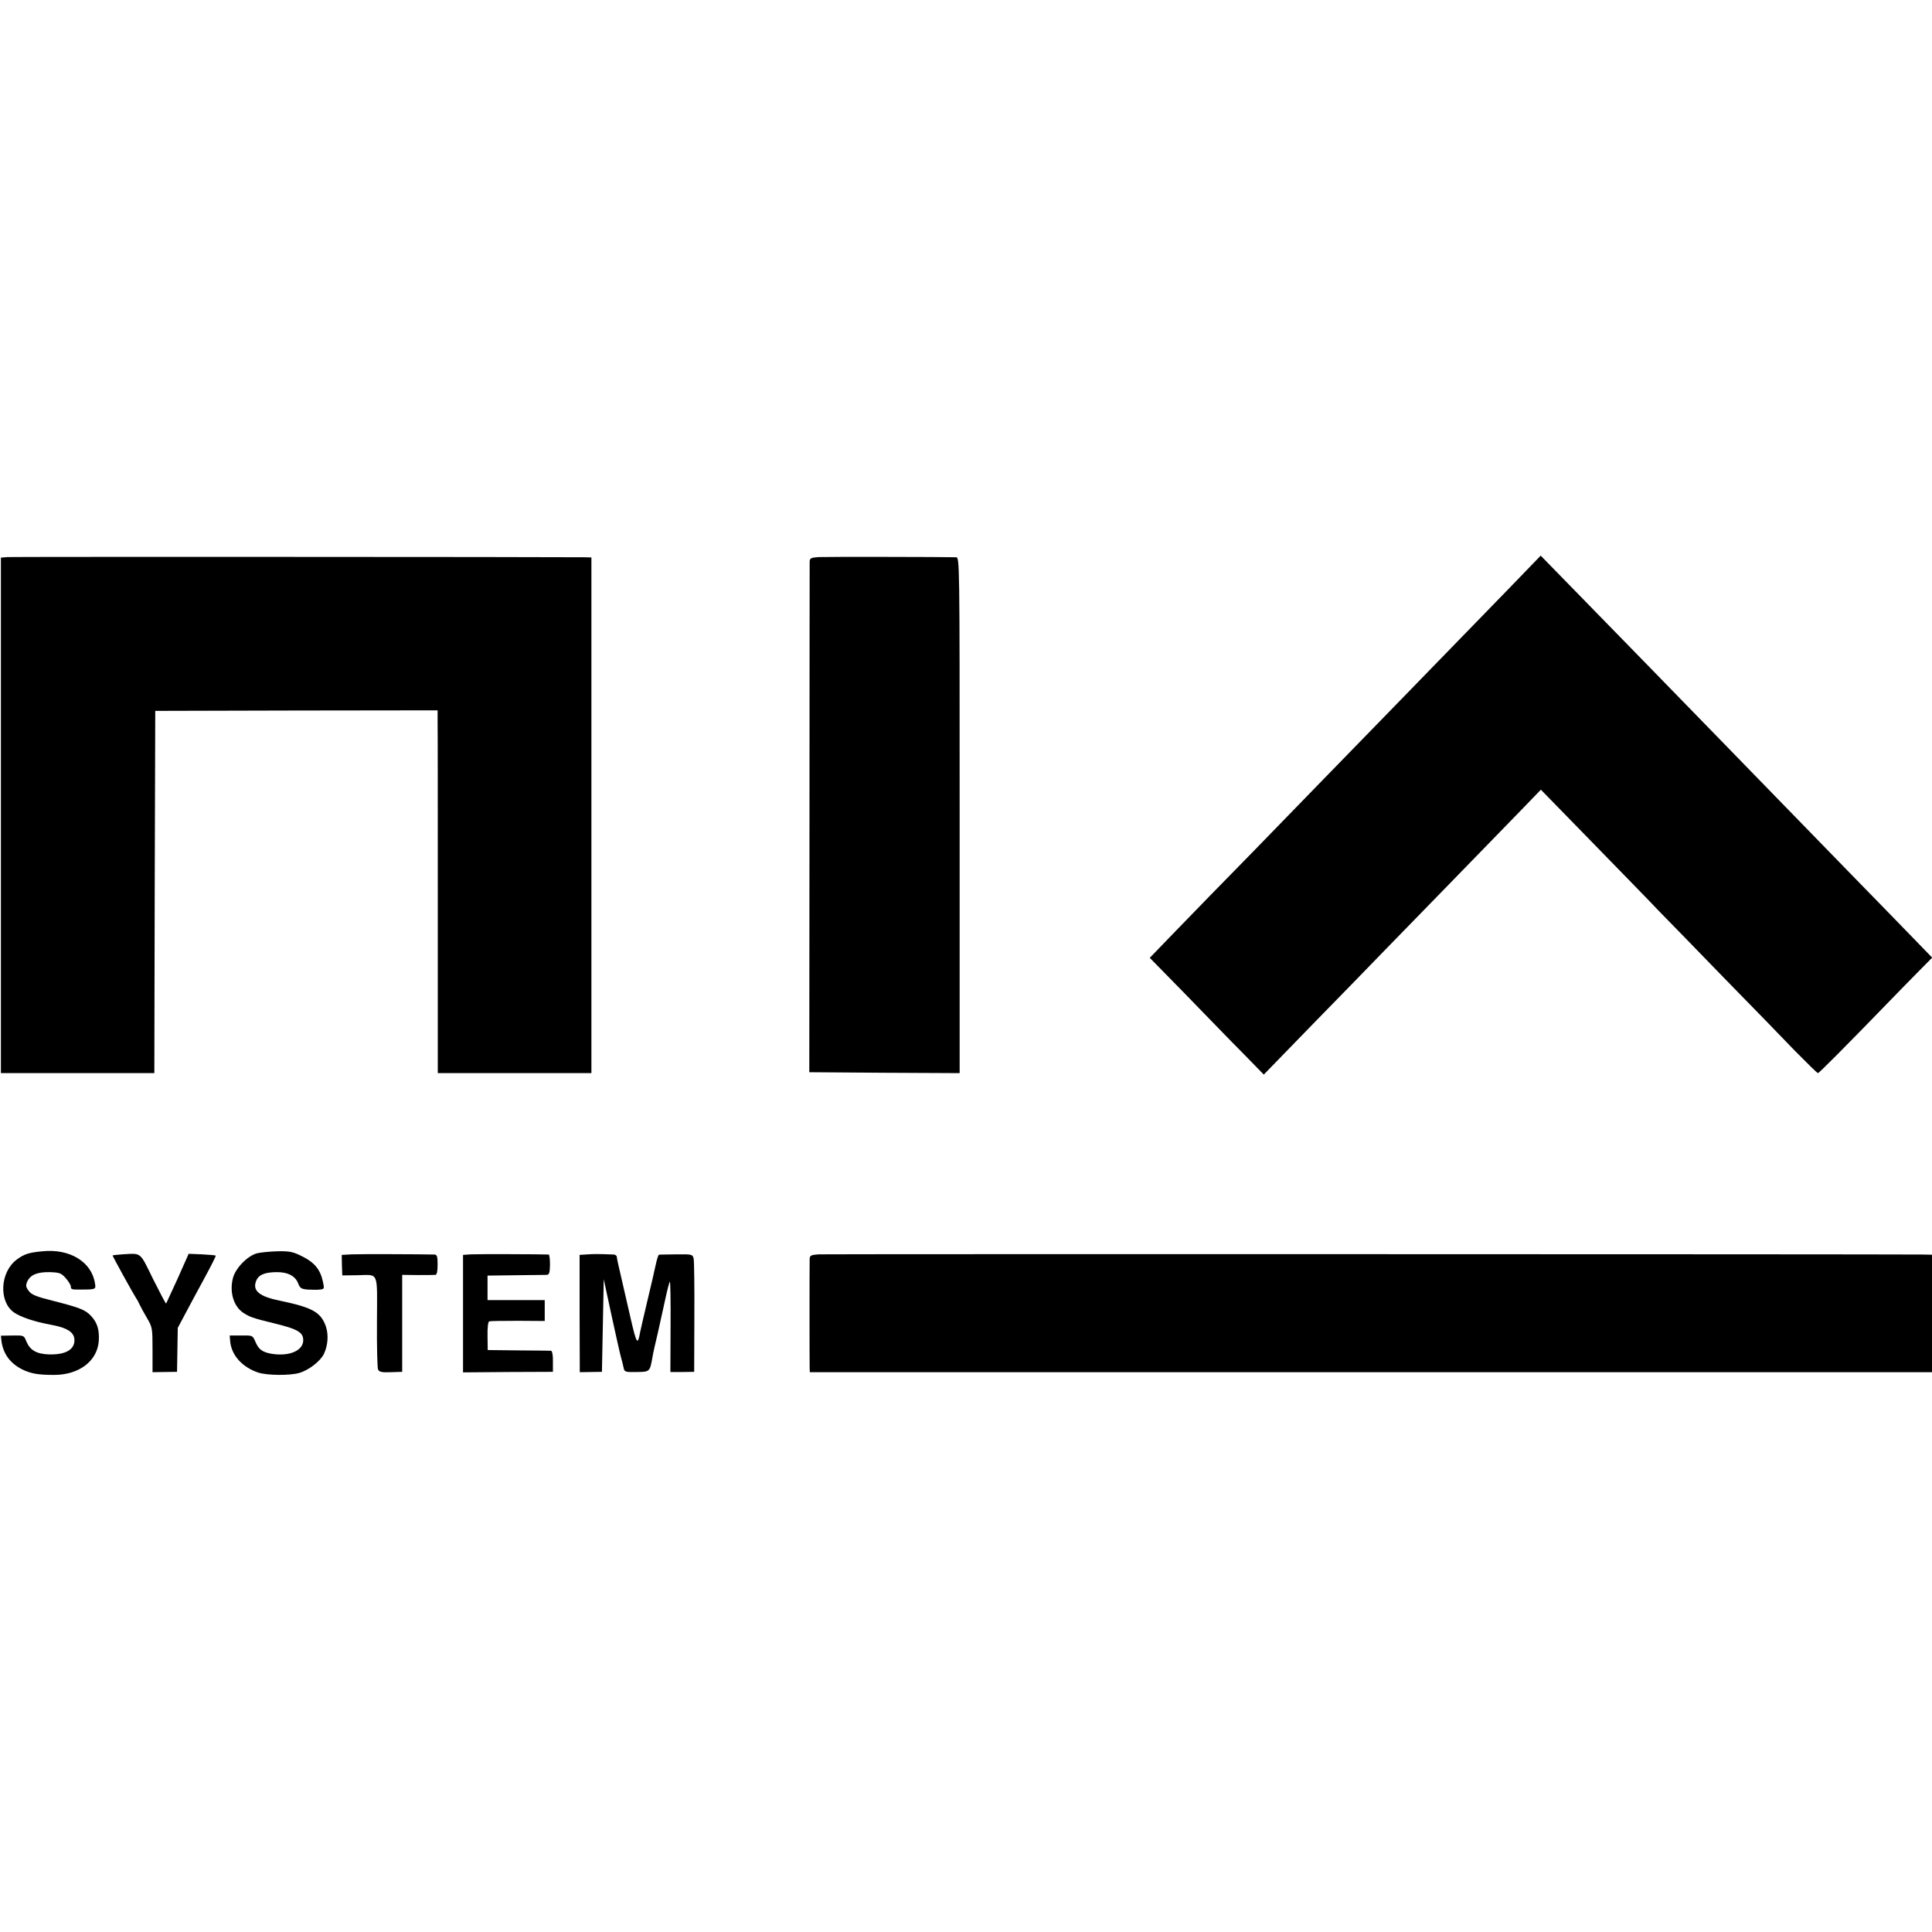 <?xml version="1.0" standalone="no"?>
<!DOCTYPE svg PUBLIC "-//W3C//DTD SVG 20010904//EN"
 "http://www.w3.org/TR/2001/REC-SVG-20010904/DTD/svg10.dtd">
<svg version="1.0" xmlns="http://www.w3.org/2000/svg"
 width="1064pt" height="1064pt" viewBox="0 0 1064 1064"
 preserveAspectRatio="xMidYMid meet">
<g transform="translate(0,1064) scale(0.1,-0.1)"
fill="#000000" stroke="none">
<path d="M40 7572 l-35 -3 0 -1419 0 -1420 422 0 423 0 2 998 3 997 778 2 777
1 0 -66 c1 -37 1 -487 1 -999 l0 -933 423 0 423 0 0 1420 0 1420 -41 1 c-188
2 -3149 3 -3176 1z"/>
<path d="M4508 7572 c-42 -3 -48 -6 -49 -25 0 -12 -1 -650 -1 -1417 l-1 -1395
414 -3 414 -2 0 1420 c0 1414 0 1420 -20 1421 -69 2 -719 3 -757 1z"/>
<path d="M8315 7404 c-222 -229 -331 -341 -660 -679 -150 -154 -315 -323 -367
-377 -51 -53 -222 -228 -379 -390 -158 -161 -352 -360 -432 -443 l-145 -150
103 -105 c57 -58 145 -148 195 -200 51 -52 145 -150 211 -216 l119 -122 274
282 c151 154 318 326 371 381 53 55 222 228 375 385 153 157 329 338 392 403
l114 118 281 -288 c154 -158 321 -329 369 -380 49 -50 211 -216 360 -370 150
-153 325 -333 390 -401 66 -67 122 -122 126 -122 6 0 154 149 377 379 46 47
121 125 168 172 l84 85 -92 95 c-50 52 -216 222 -369 379 -568 584 -627 644
-720 740 -160 165 -636 653 -810 831 l-165 169 -170 -176z"/>
<path d="M235 3749 c-77 -7 -103 -16 -143 -46 -92 -69 -100 -231 -15 -291 38
-26 113 -51 200 -67 94 -17 133 -42 133 -86 0 -53 -51 -81 -143 -78 -67 3
-102 23 -123 74 -12 31 -14 31 -76 30 l-63 -1 3 -29 c9 -69 46 -121 111 -155
50 -25 89 -32 179 -32 137 0 238 76 246 187 4 60 -8 101 -42 137 -31 34 -61
46 -206 83 -97 24 -123 35 -138 56 -16 21 -17 30 -8 51 18 38 55 53 124 52 54
-2 63 -5 88 -33 15 -17 28 -38 28 -46 0 -15 5 -17 40 -17 99 0 99 0 93 34 -18
119 -139 192 -288 177z"/>
<path d="M1416 3738 c-53 -14 -119 -82 -133 -136 -20 -77 3 -154 54 -190 38
-25 50 -30 181 -62 122 -30 152 -48 152 -91 0 -57 -76 -90 -172 -75 -53 9 -74
24 -92 68 -15 34 -15 34 -78 33 l-63 0 3 -35 c8 -75 67 -140 154 -169 48 -16
171 -17 223 -3 55 15 119 65 139 106 22 46 26 105 11 150 -27 79 -74 105 -250
142 -116 23 -155 55 -135 108 13 35 46 49 111 50 64 1 106 -21 122 -64 9 -24
17 -29 51 -32 23 -1 53 -2 67 0 26 3 26 4 17 45 -14 65 -46 104 -112 137 -51
26 -70 30 -135 29 -42 -1 -94 -6 -115 -11z"/>
<path d="M673 3732 c-29 -2 -53 -5 -53 -6 0 -5 117 -217 130 -236 6 -8 14 -24
19 -35 5 -11 23 -44 40 -73 30 -51 31 -56 31 -176 l0 -123 68 1 67 1 2 121 2
121 42 79 c23 44 71 132 106 197 36 66 63 120 61 122 -2 2 -36 5 -76 7 l-73 3
-60 -135 c-34 -74 -63 -137 -64 -139 -2 -2 -34 59 -72 135 -75 153 -62 142
-170 136z"/>
<path d="M1938 3732 l-56 -3 1 -56 2 -57 80 1 c124 2 112 29 111 -255 -1 -136
2 -255 6 -264 7 -14 20 -17 71 -15 l62 2 0 267 0 267 85 -1 c47 0 91 0 98 1 8
1 12 19 12 56 0 45 -3 55 -17 56 -86 2 -410 3 -455 1z"/>
<path d="M2593 3732 l-43 -3 0 -323 0 -324 247 2 248 1 0 58 c1 33 -4 57 -10
58 -5 0 -86 2 -179 2 l-170 2 -1 77 c-1 48 3 78 9 81 6 2 77 3 159 3 l147 -1
0 57 0 58 -158 0 -157 0 0 68 0 67 155 2 c85 1 162 2 171 2 14 1 17 12 18 56
0 30 -3 55 -7 56 -33 2 -396 3 -429 1z"/>
<path d="M3239 3732 l-47 -3 0 -323 1 -323 61 1 61 1 5 255 5 255 43 -200 c24
-110 47 -213 52 -230 5 -16 11 -42 14 -56 5 -25 8 -26 73 -25 73 1 72 1 87 86
2 14 15 72 29 130 13 58 32 143 42 190 10 47 21 88 24 92 3 4 5 -107 4 -246
l-1 -252 66 0 65 1 1 300 c1 165 -1 311 -4 324 -6 23 -9 24 -95 23 -50 -1 -93
-1 -96 -2 -3 0 -11 -24 -17 -52 -6 -29 -27 -120 -47 -203 -20 -82 -37 -160
-40 -173 -13 -73 -19 -65 -52 78 -18 80 -43 186 -54 235 -12 50 -22 96 -22
103 0 6 -7 12 -16 13 -9 0 -34 1 -56 2 -22 1 -61 1 -86 -1z"/>
<path d="M4508 3732 c-41 -3 -48 -6 -49 -25 -1 -28 -1 -575 0 -603 l1 -21
3090 0 3090 0 0 324 0 323 -57 1 c-223 2 -6038 3 -6075 1z"/>
</g>
</svg>
